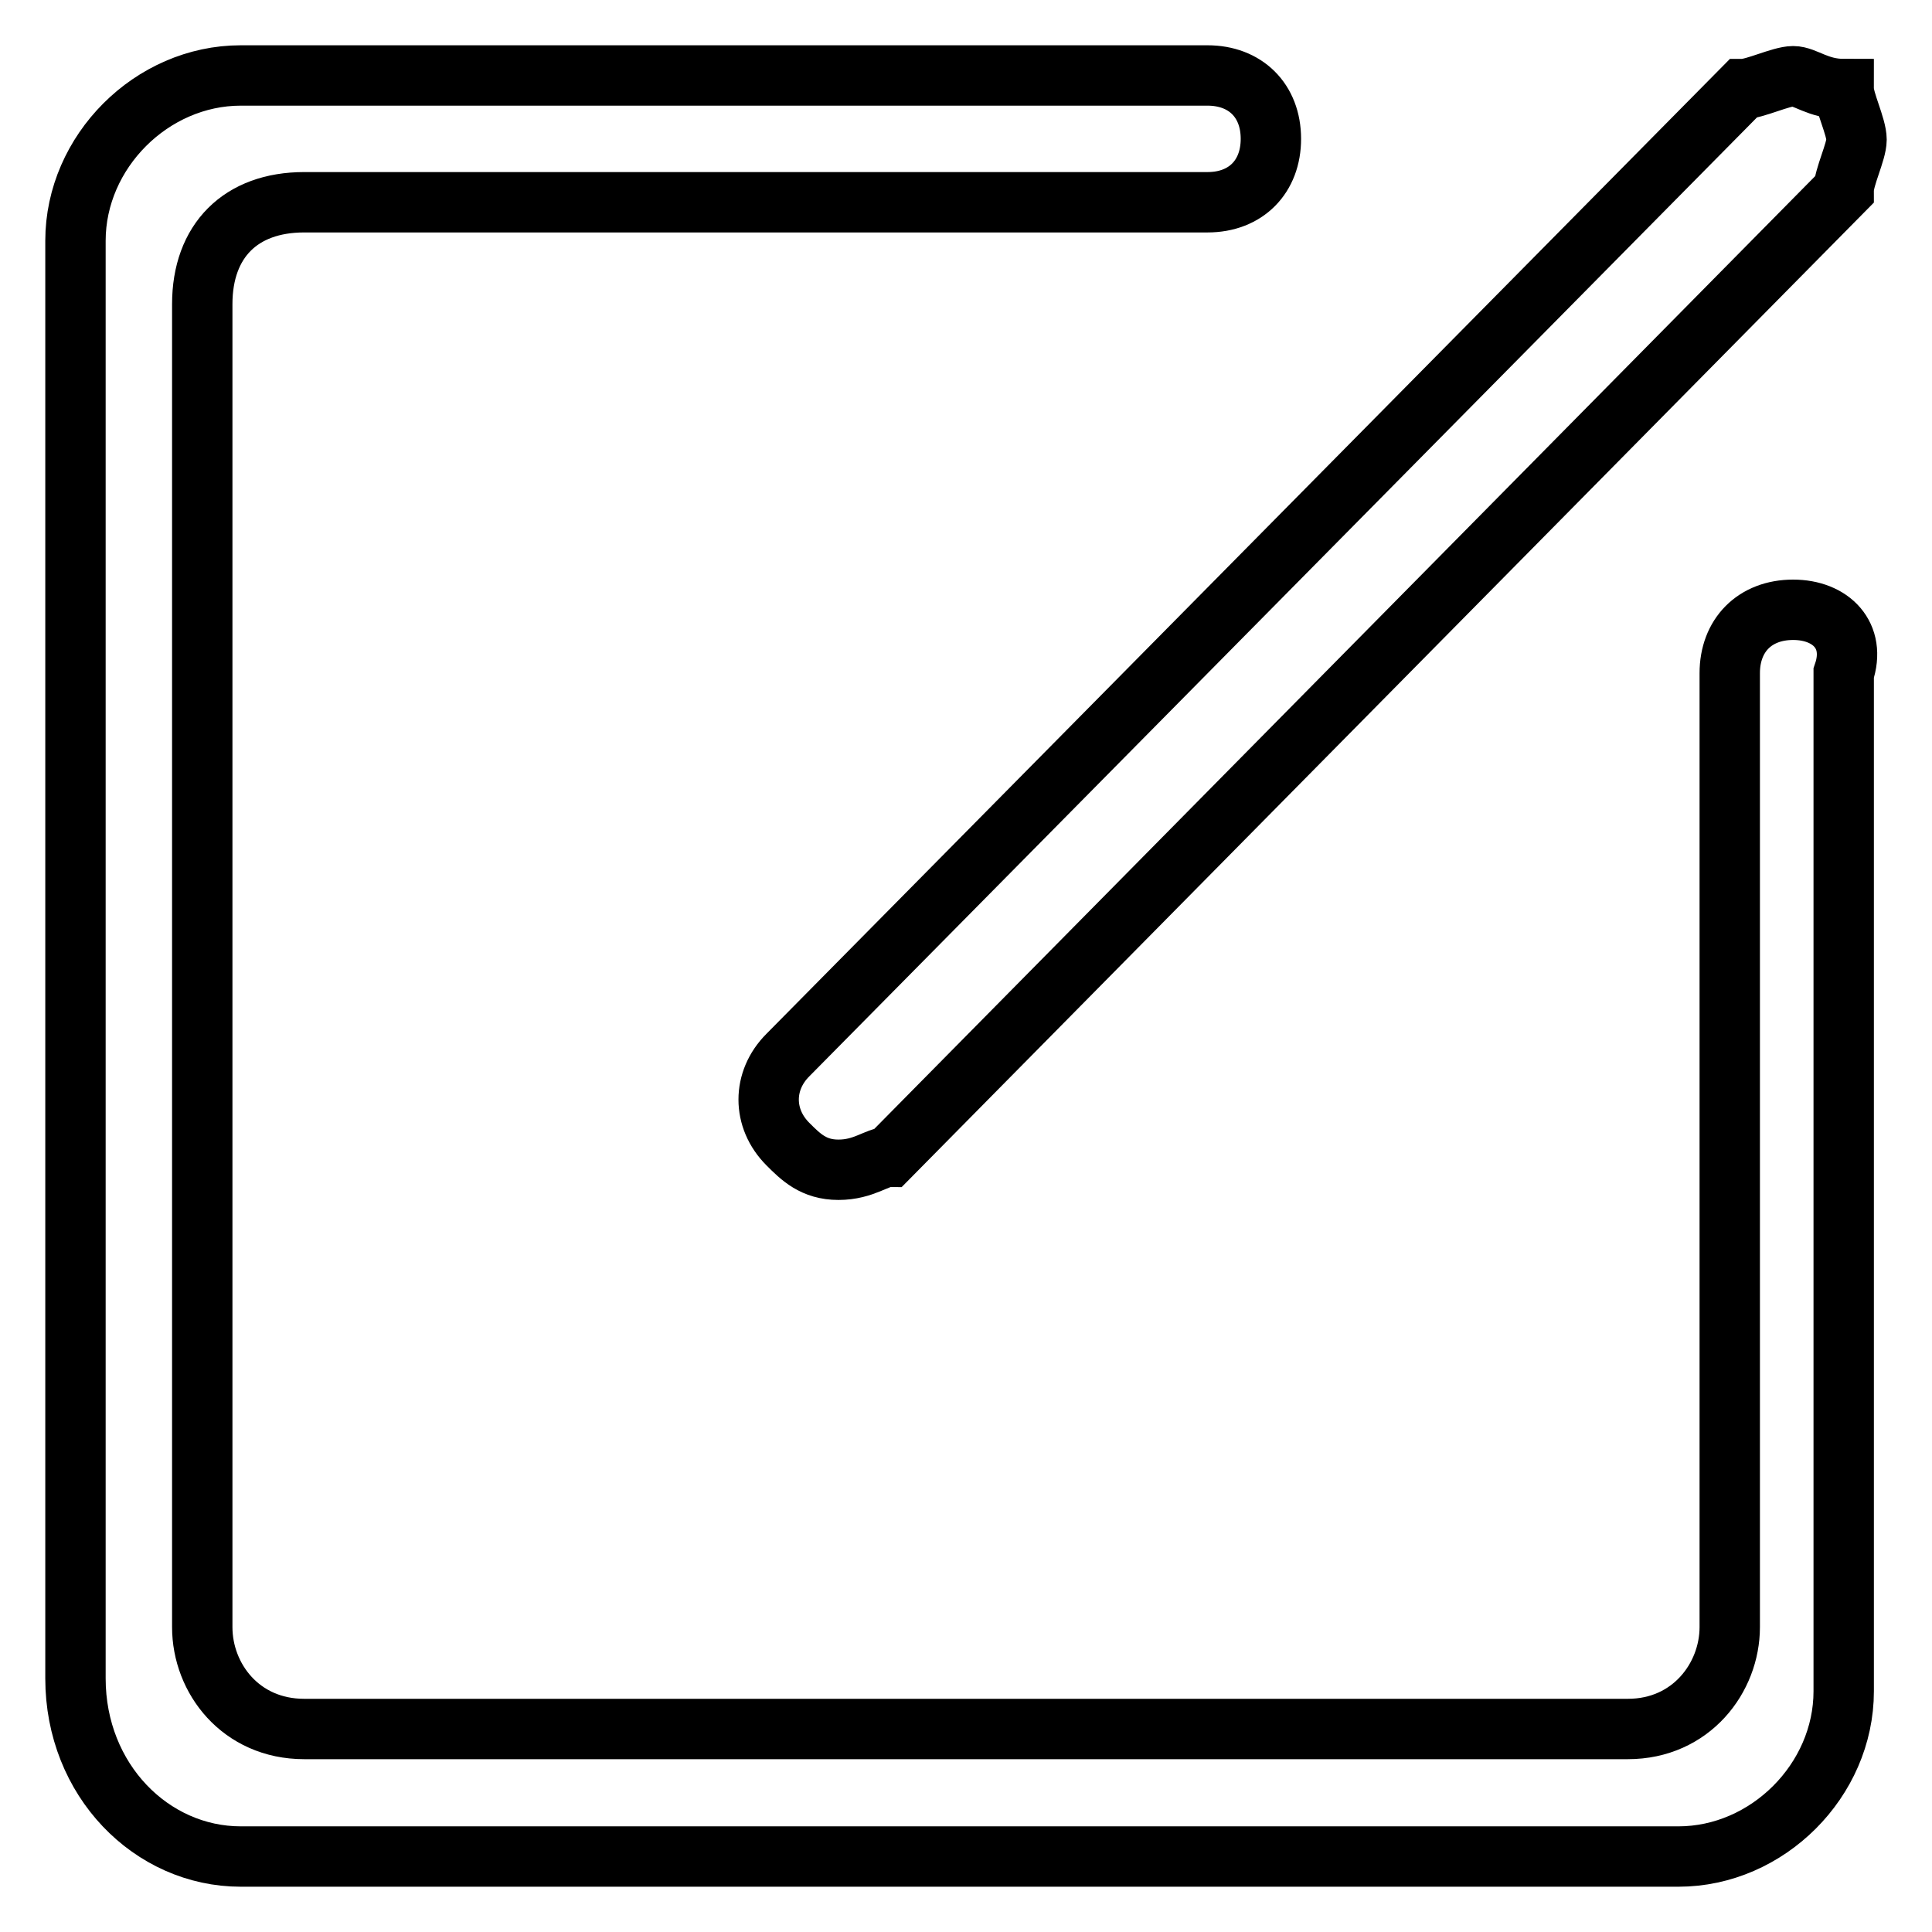 <?xml version="1.0" encoding="utf-8"?>
<!-- Svg Vector Icons : http://www.onlinewebfonts.com/icon -->
<!DOCTYPE svg PUBLIC "-//W3C//DTD SVG 1.1//EN" "http://www.w3.org/Graphics/SVG/1.1/DTD/svg11.dtd">
<svg version="1.1" xmlns="http://www.w3.org/2000/svg" xmlns:xlink="http://www.w3.org/1999/xlink" x="0px" y="0px" viewBox="0 0 256 256" enable-background="new 0 0 256 256" xml:space="preserve">
<g> <path stroke-width="8" fill-opacity="0" stroke="#000000"  d="M104.4,151.6c1.7,1.7,3.4,3.4,6.7,3.4c3.4,0,5.1-1.7,6.7-1.7L244.3,25.2c0-1.7,1.7-5.1,1.7-6.7 c0-1.7-1.7-5.1-1.7-6.7c-3.4,0-5.1-1.7-6.7-1.7s-5.1,1.7-6.7,1.7L104.4,139.8C101,143.2,101,148.2,104.4,151.6L104.4,151.6z  M237.6,80.8c-5.1,0-8.4,3.4-8.4,8.4v126.4c0,6.7-5.1,13.5-13.5,13.5H40.3c-8.4,0-13.5-6.7-13.5-13.5V40.3 c0-8.4,5.1-13.5,13.5-13.5H160c5.1,0,8.4-3.4,8.4-8.4c0-5.1-3.4-8.4-8.4-8.4H31.9C20.1,10,10,20.1,10,31.9v190.5 c0,13.5,10.1,23.6,21.9,23.6h190.5c11.8,0,21.9-10.1,21.9-21.9V89.2C246,84.2,242.6,80.8,237.6,80.8L237.6,80.8z"/></g>
</svg>